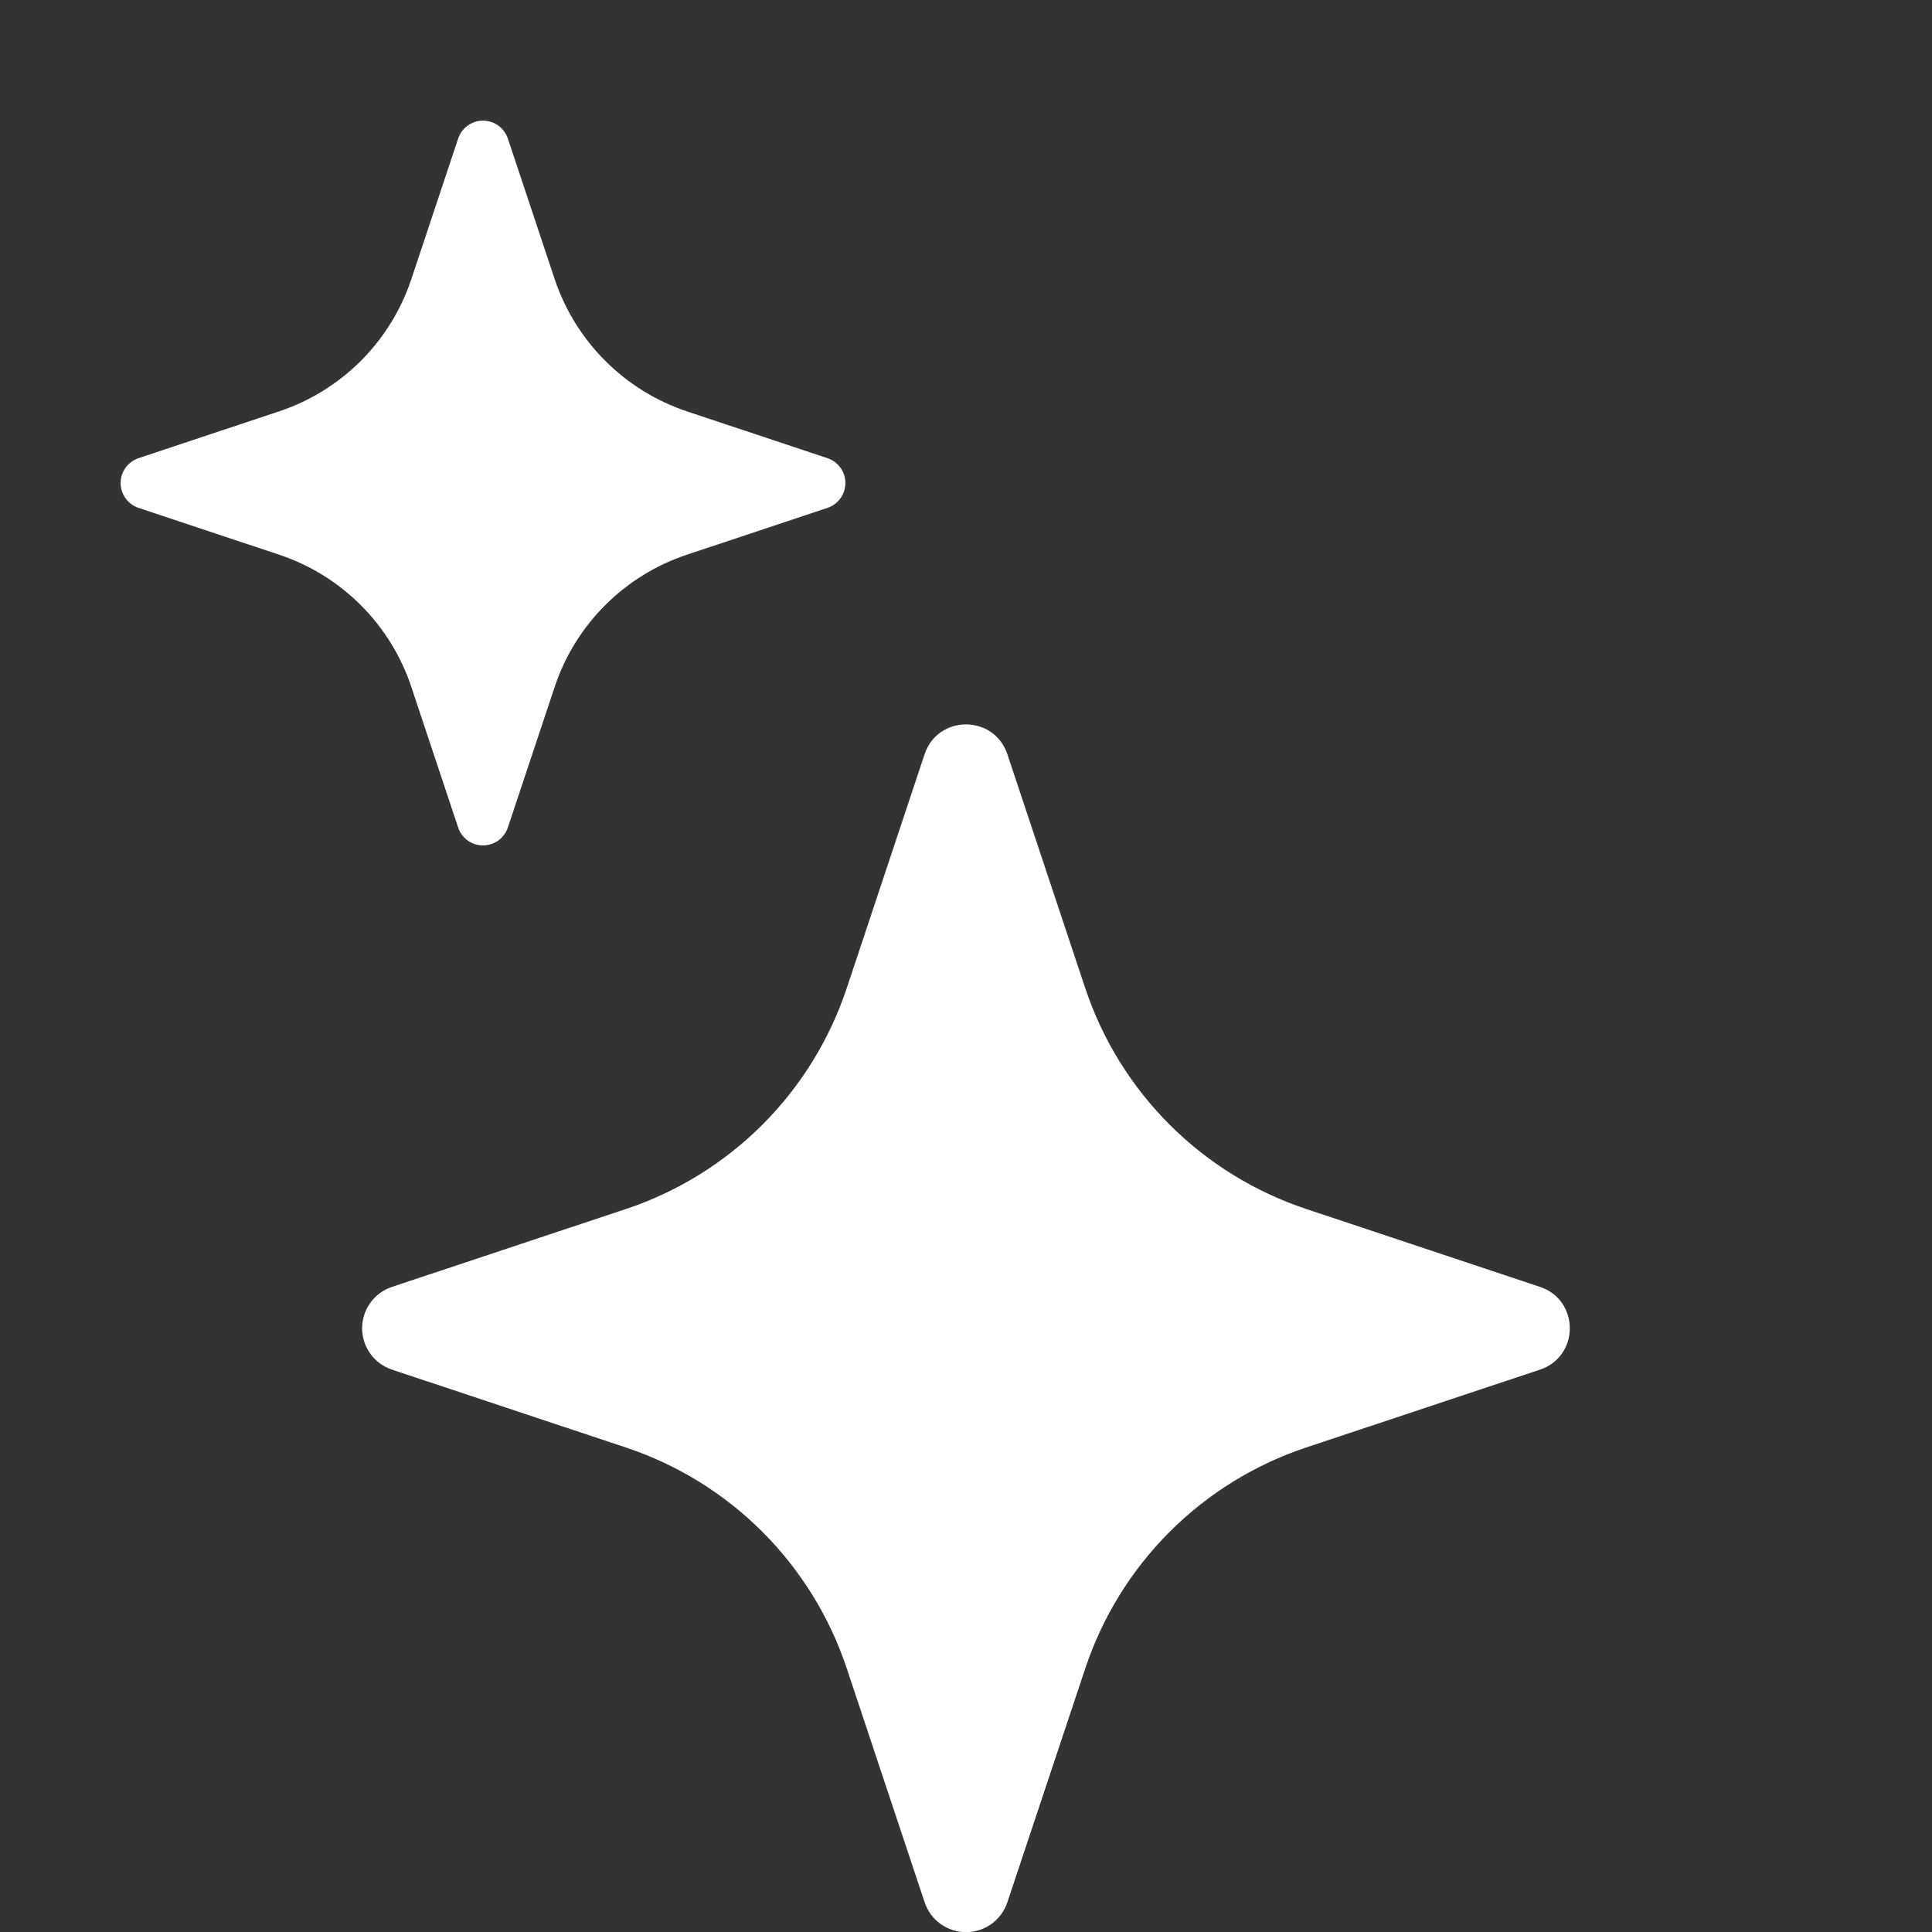 <?xml version="1.0" encoding="utf-8"?>
<!-- Generator: Adobe Illustrator 15.0.0, SVG Export Plug-In . SVG Version: 6.00 Build 0)  -->
<!DOCTYPE svg PUBLIC "-//W3C//DTD SVG 1.1//EN" "http://www.w3.org/Graphics/SVG/1.1/DTD/svg11.dtd">
<svg version="1.1" id="Layer_1" xmlns:x="http://ns.adobe.com/Extensibility/1.0/" xmlns:i="http://ns.adobe.com/AdobeIllustrator/10.0/" xmlns:graph="http://ns.adobe.com/Graphs/1.0/"
	 xmlns="http://www.w3.org/2000/svg" xmlns:xlink="http://www.w3.org/1999/xlink" x="0px" y="0px" width="65px" height="65px"
	 viewBox="0 0 65 65" enable-background="new 0 0 65 65" xml:space="preserve">
<rect x="0" y="0" width="65" height="65" fill="#333333" stroke="none"/>
<path fill="#FFFFFF" d="M31.106,25.378c0.447-1.341,2.341-1.341,2.787,0l2.62,7.87c0.576,1.729,1.549,3.301,2.838,4.59
	c1.29,1.289,2.862,2.26,4.593,2.836l7.864,2.62c1.342,0.446,1.342,2.341,0,2.787l-7.869,2.62c-1.729,0.576-3.301,1.549-4.59,2.838
	c-1.289,1.29-2.26,2.862-2.836,4.593l-2.62,7.864c-0.097,0.294-0.283,0.55-0.533,0.73c-0.251,0.182-0.551,0.279-0.86,0.279
	s-0.61-0.098-0.86-0.279c-0.25-0.181-0.437-0.437-0.533-0.73l-2.62-7.869c-0.577-1.729-1.547-3.301-2.836-4.59
	s-2.86-2.26-4.59-2.836l-7.869-2.62c-0.293-0.097-0.549-0.283-0.73-0.533c-0.181-0.251-0.279-0.552-0.279-0.86
	s0.098-0.609,0.279-0.86c0.181-0.25,0.437-0.437,0.73-0.533l7.869-2.62c1.729-0.576,3.301-1.547,4.59-2.836s2.26-2.861,2.836-4.59
	L31.106,25.378z M15.413,4.664c0.058-0.176,0.17-0.329,0.321-0.438c0.15-0.108,0.331-0.167,0.516-0.167s0.366,0.058,0.516,0.167
	c0.15,0.109,0.263,0.262,0.321,0.438l1.572,4.721c0.703,2.104,2.352,3.754,4.457,4.457l4.721,1.572
	c0.176,0.058,0.329,0.17,0.438,0.321s0.167,0.331,0.167,0.516s-0.059,0.366-0.167,0.516s-0.262,0.263-0.438,0.321l-4.721,1.572
	c-1.039,0.345-1.982,0.927-2.756,1.701c-0.774,0.773-1.356,1.717-1.701,2.756l-1.572,4.721c-0.058,0.176-0.17,0.329-0.321,0.438
	c-0.15,0.108-0.331,0.167-0.516,0.167s-0.366-0.058-0.516-0.167c-0.15-0.109-0.263-0.262-0.321-0.438l-1.572-4.721
	c-0.345-1.039-0.927-1.982-1.701-2.756c-0.773-0.774-1.717-1.356-2.756-1.701l-4.721-1.572c-0.176-0.058-0.329-0.17-0.438-0.321
	c-0.108-0.15-0.167-0.331-0.167-0.516s0.058-0.366,0.167-0.516c0.109-0.15,0.262-0.263,0.438-0.321l4.721-1.572
	c1.039-0.345,1.982-0.927,2.756-1.701c0.774-0.773,1.356-1.717,1.701-2.756L15.413,4.664z"/>
</svg>
